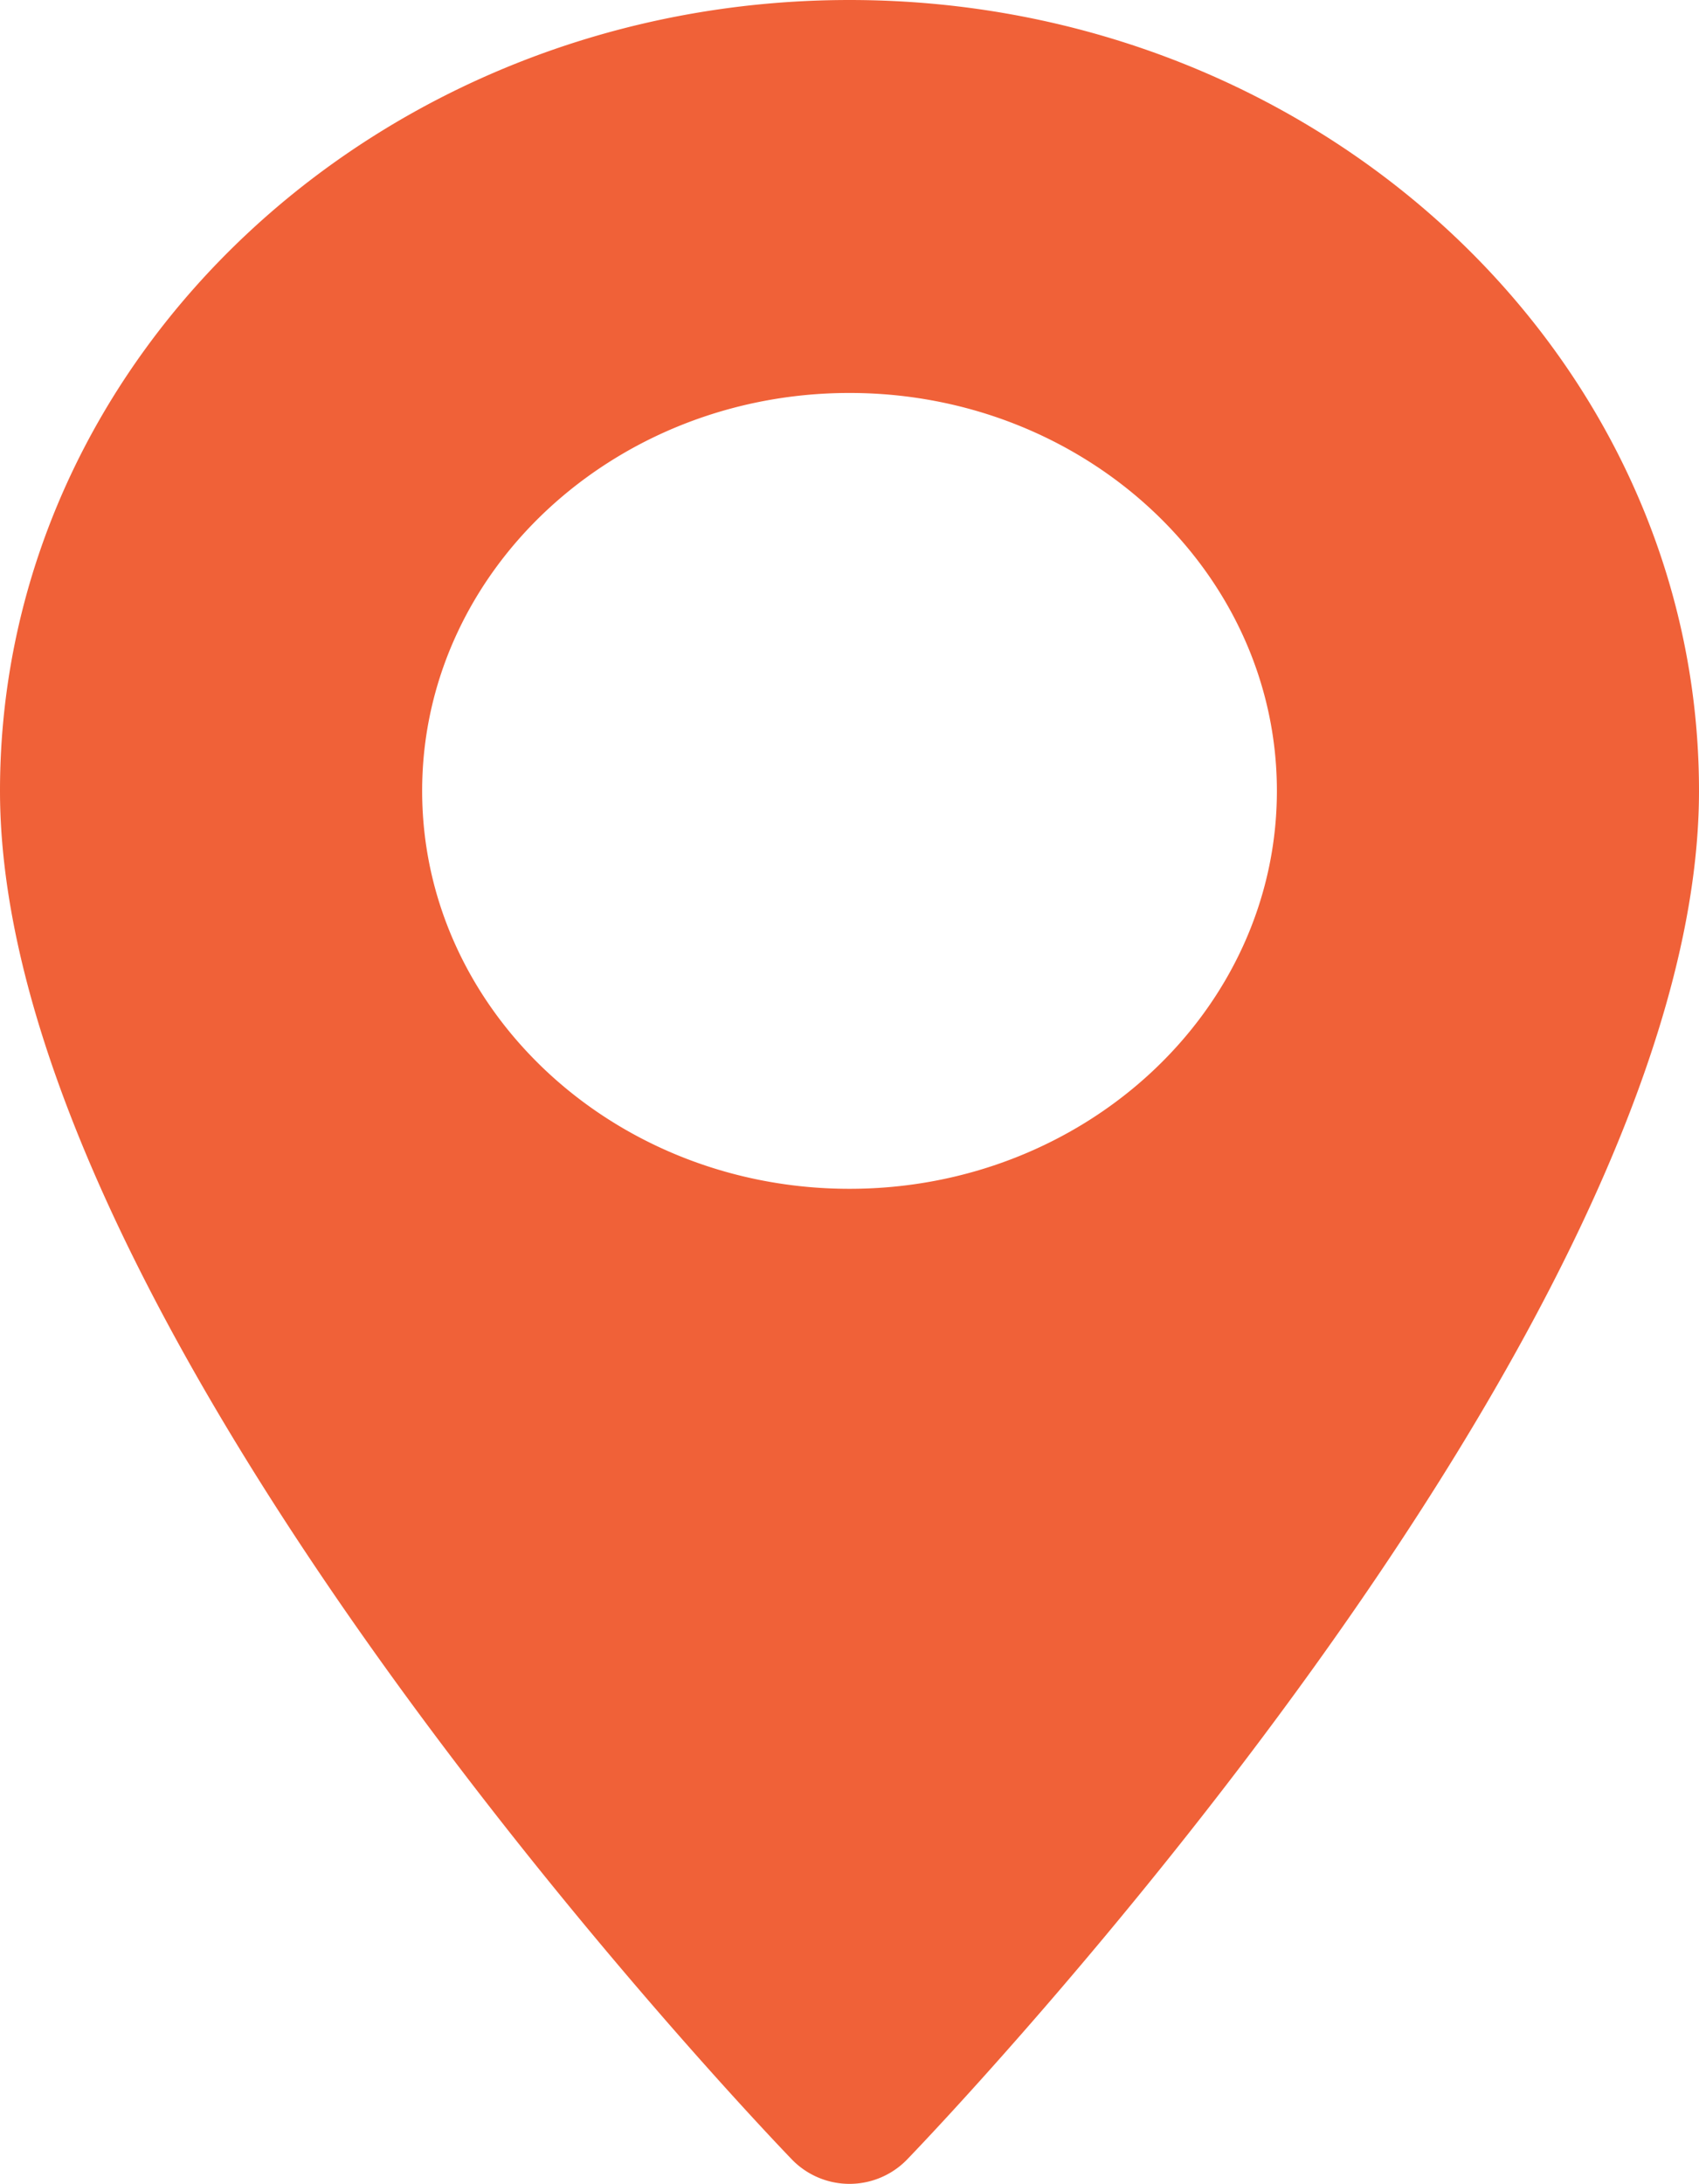 <?xml version="1.0" encoding="UTF-8"?> <svg xmlns="http://www.w3.org/2000/svg" width="48.103" height="61.8" viewBox="0 0 48.103 61.8"><defs><style>.a{fill:#f06138;}</style></defs><g transform="translate(-820.991 -619.617)"><path class="a" d="M452.106,1811.442c-13.262,0-24.052,10.039-24.052,22.379,0,15.316,21.523,37.8,22.44,38.75a2.273,2.273,0,0,0,3.223,0c.917-.947,22.44-23.435,22.44-38.75C476.157,1821.481,465.368,1811.442,452.106,1811.442Zm0,33.641c-6.674,0-12.1-5.049-12.1-11.261s5.431-11.26,12.1-11.26,12.1,5.054,12.1,11.26S458.78,1845.083,452.106,1845.083Z" transform="translate(392.937 -1191.825)"></path></g></svg> 